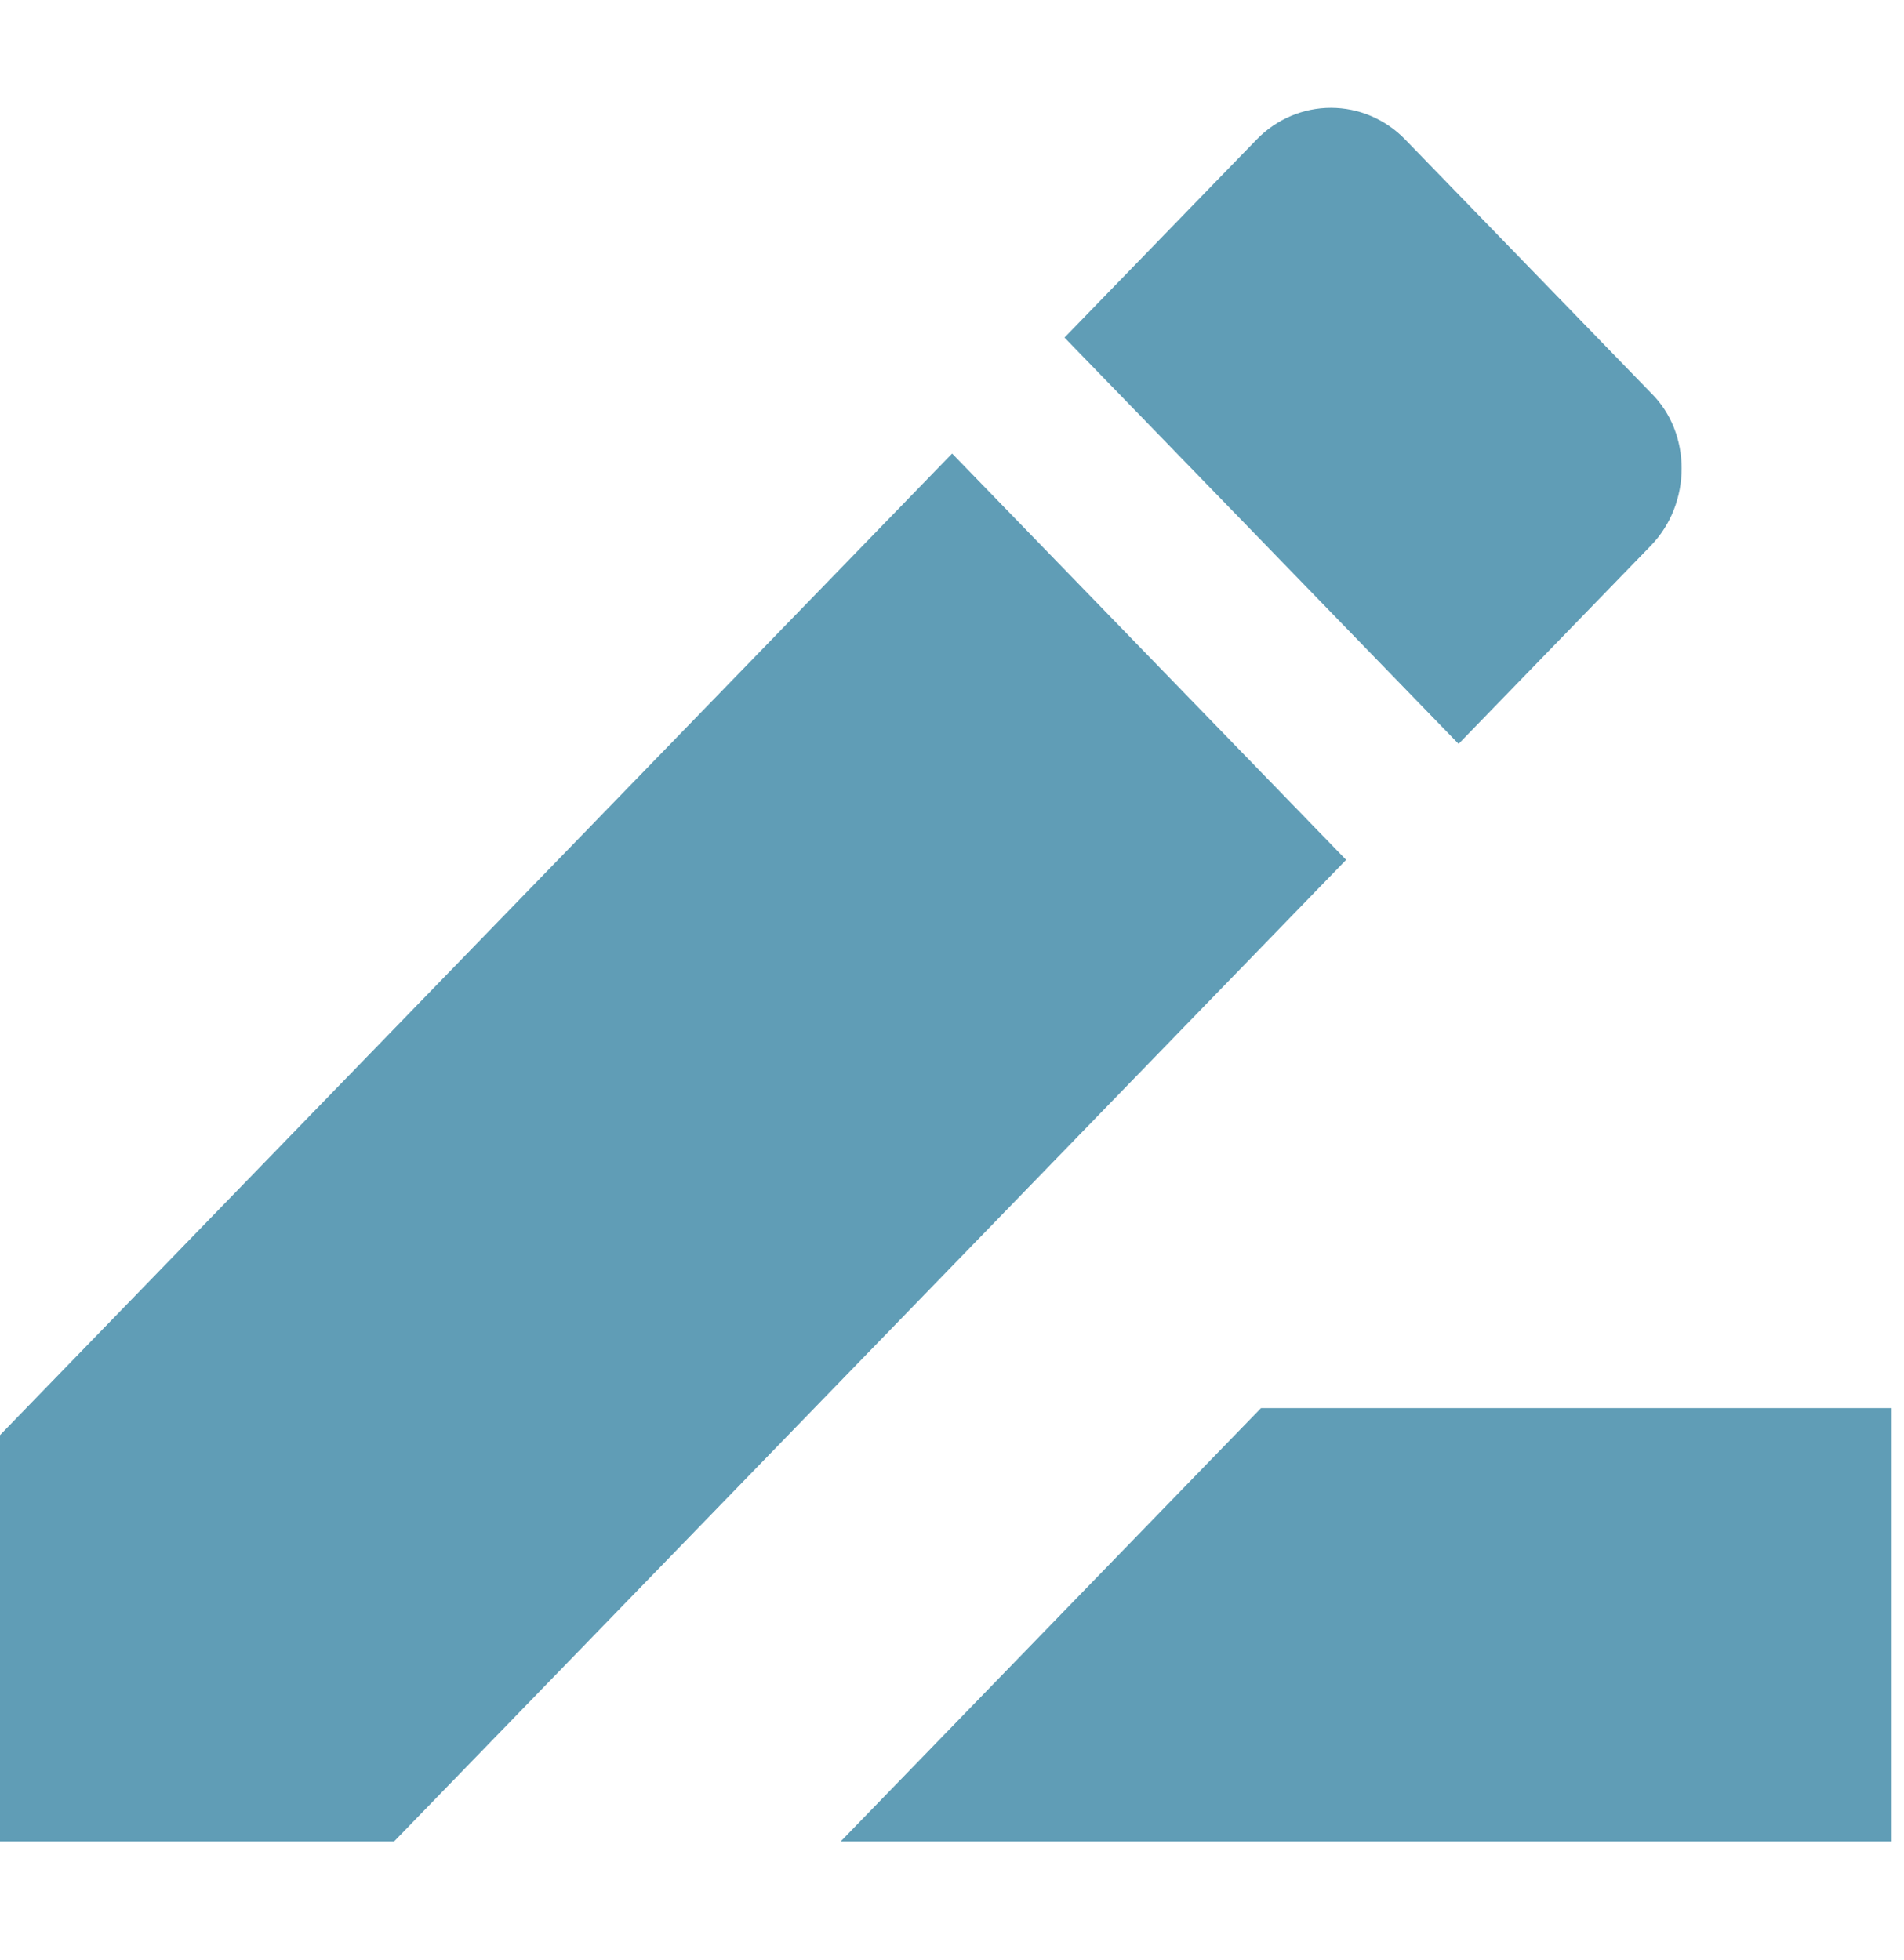 <svg width="34" height="35" viewBox="0 0 34 35" fill="none" xmlns="http://www.w3.org/2000/svg">
<g id="Name" clip-path="url(#clip0_29_3363)">
<path id="Vector" d="M22.518 25.149L15.012 32.889H33.778V25.149H22.518ZM17.002 8.1L0 25.632V32.889H7.037L24.038 15.357L17.002 8.1ZM29.48 9.745C30.212 8.99 30.212 7.732 29.48 7.016L25.089 2.488C24.738 2.128 24.262 1.926 23.766 1.926C23.271 1.926 22.795 2.128 22.444 2.488L19.009 6.029L26.046 13.286L29.48 9.745Z" fill="#609DB6"/>
</g>
<defs>
<clipPath id="clip0_29_3363">
<rect width="33.778" height="33.778" fill="white" transform="translate(0 0.519)"/>
</clipPath>
</defs>
</svg>
